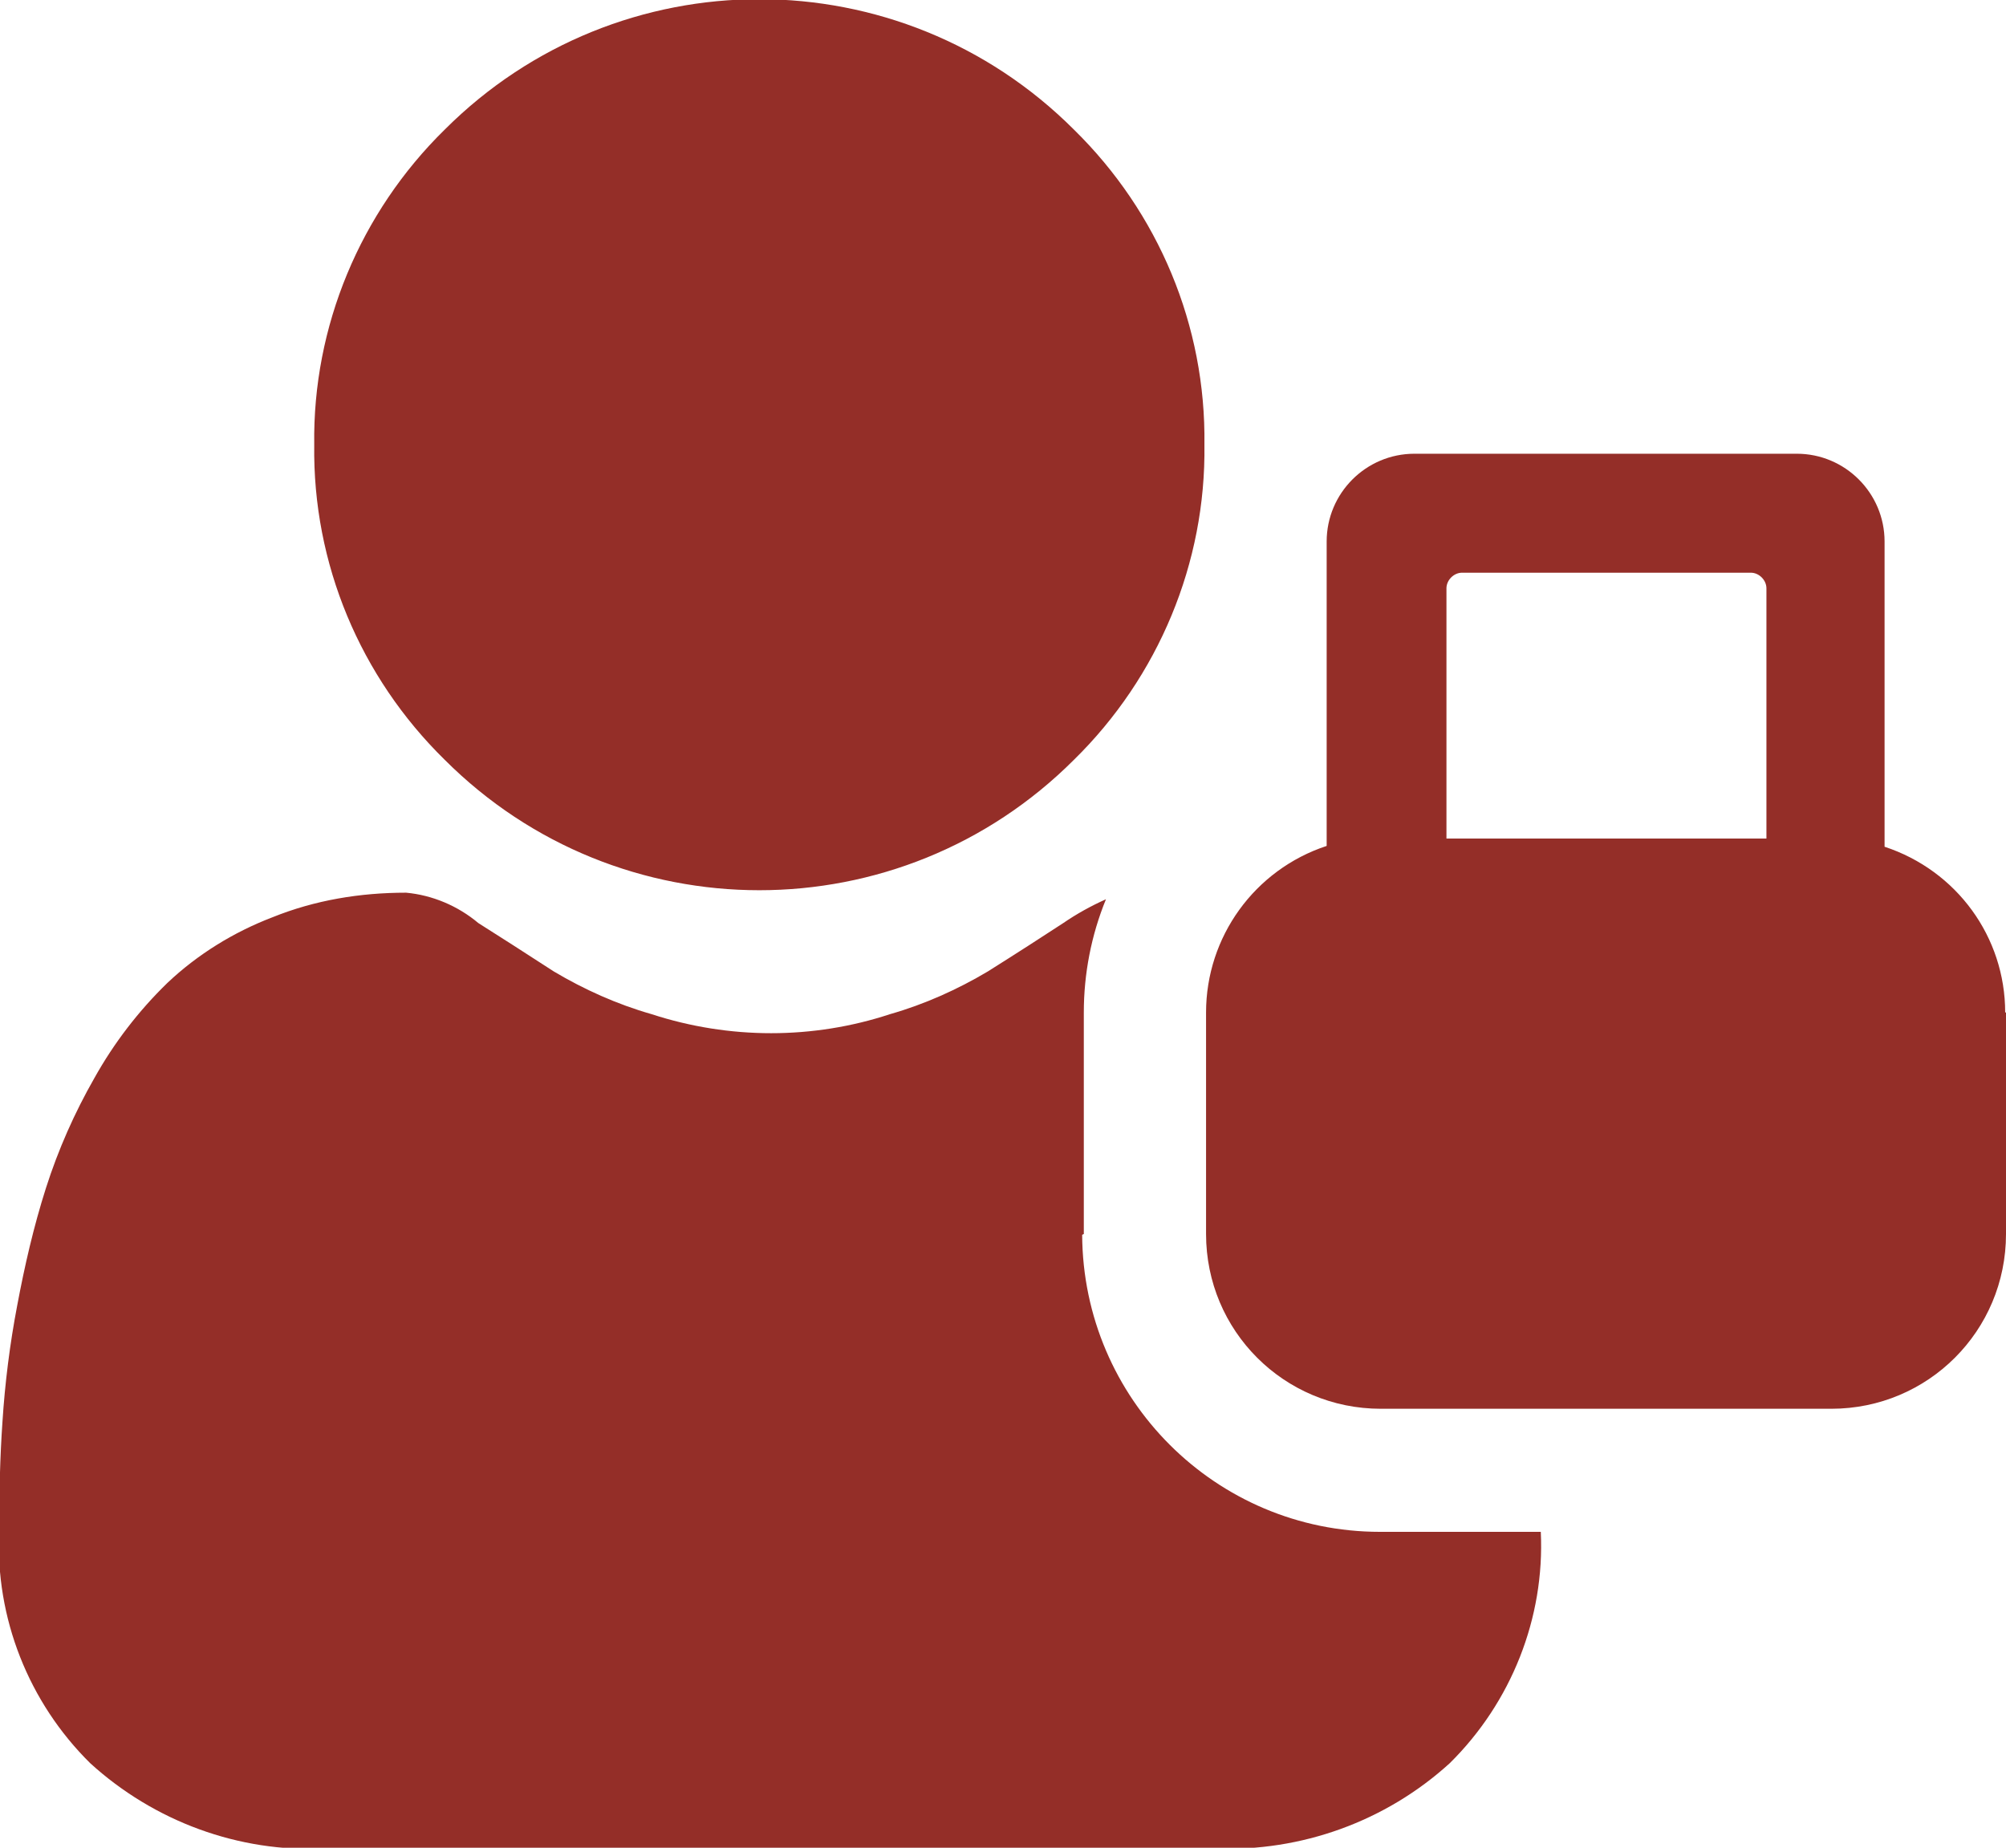 <?xml version="1.0" encoding="UTF-8"?><svg id="Lag_1" xmlns="http://www.w3.org/2000/svg" width="24.45" height="22.52" viewBox="0 0 24.45 22.52"><defs><style>.cls-1{fill:#942e28;}</style></defs><path class="cls-1" d="m5.42,9.26c-1.03-1.01-1.61-2.39-1.59-3.84-.02-1.44.56-2.83,1.59-3.84,2.12-2.12,5.55-2.12,7.67,0,0,0,0,0,0,0,1.03,1.01,1.61,2.39,1.59,3.84.02,1.44-.56,2.83-1.59,3.84-2.12,2.12-5.55,2.12-7.67,0,0,0,0,0,0,0h0Zm7.79,5.78v-2.7c0-.47.09-.94.27-1.38-.18.08-.36.18-.52.29-.26.17-.57.37-.92.59-.37.22-.77.4-1.19.52-.94.31-1.96.31-2.91,0-.42-.12-.82-.3-1.19-.52-.34-.22-.65-.42-.92-.59-.25-.21-.56-.34-.88-.37-.56,0-1.11.09-1.63.3-.47.18-.91.45-1.28.8-.35.34-.65.73-.89,1.16-.24.42-.44.87-.59,1.34-.15.47-.26.95-.35,1.43-.09.47-.15.95-.18,1.42-.03.43-.04.88-.04,1.33-.05,1.06.36,2.09,1.11,2.83.78.71,1.81,1.09,2.86,1.04h10.85c1.05.04,2.08-.33,2.86-1.04.75-.74,1.16-1.77,1.11-2.82h-1.96c-2,0-3.62-1.62-3.63-3.62h0Zm11.24-2.7v2.7c0,1.18-.95,2.13-2.13,2.13h-5.49c-1.18,0-2.13-.95-2.13-2.13h0v-2.7c0-.92.59-1.74,1.47-2.03v-3.71c0-.59.48-1.07,1.07-1.07h4.66c.59,0,1.07.48,1.07,1.07h0v3.72c.88.29,1.47,1.1,1.47,2.02h0Zm-2.92-5.17c0-.1-.09-.19-.19-.19h-3.52c-.1,0-.19.09-.19.19v3.05h3.9v-3.05Z"/></svg>